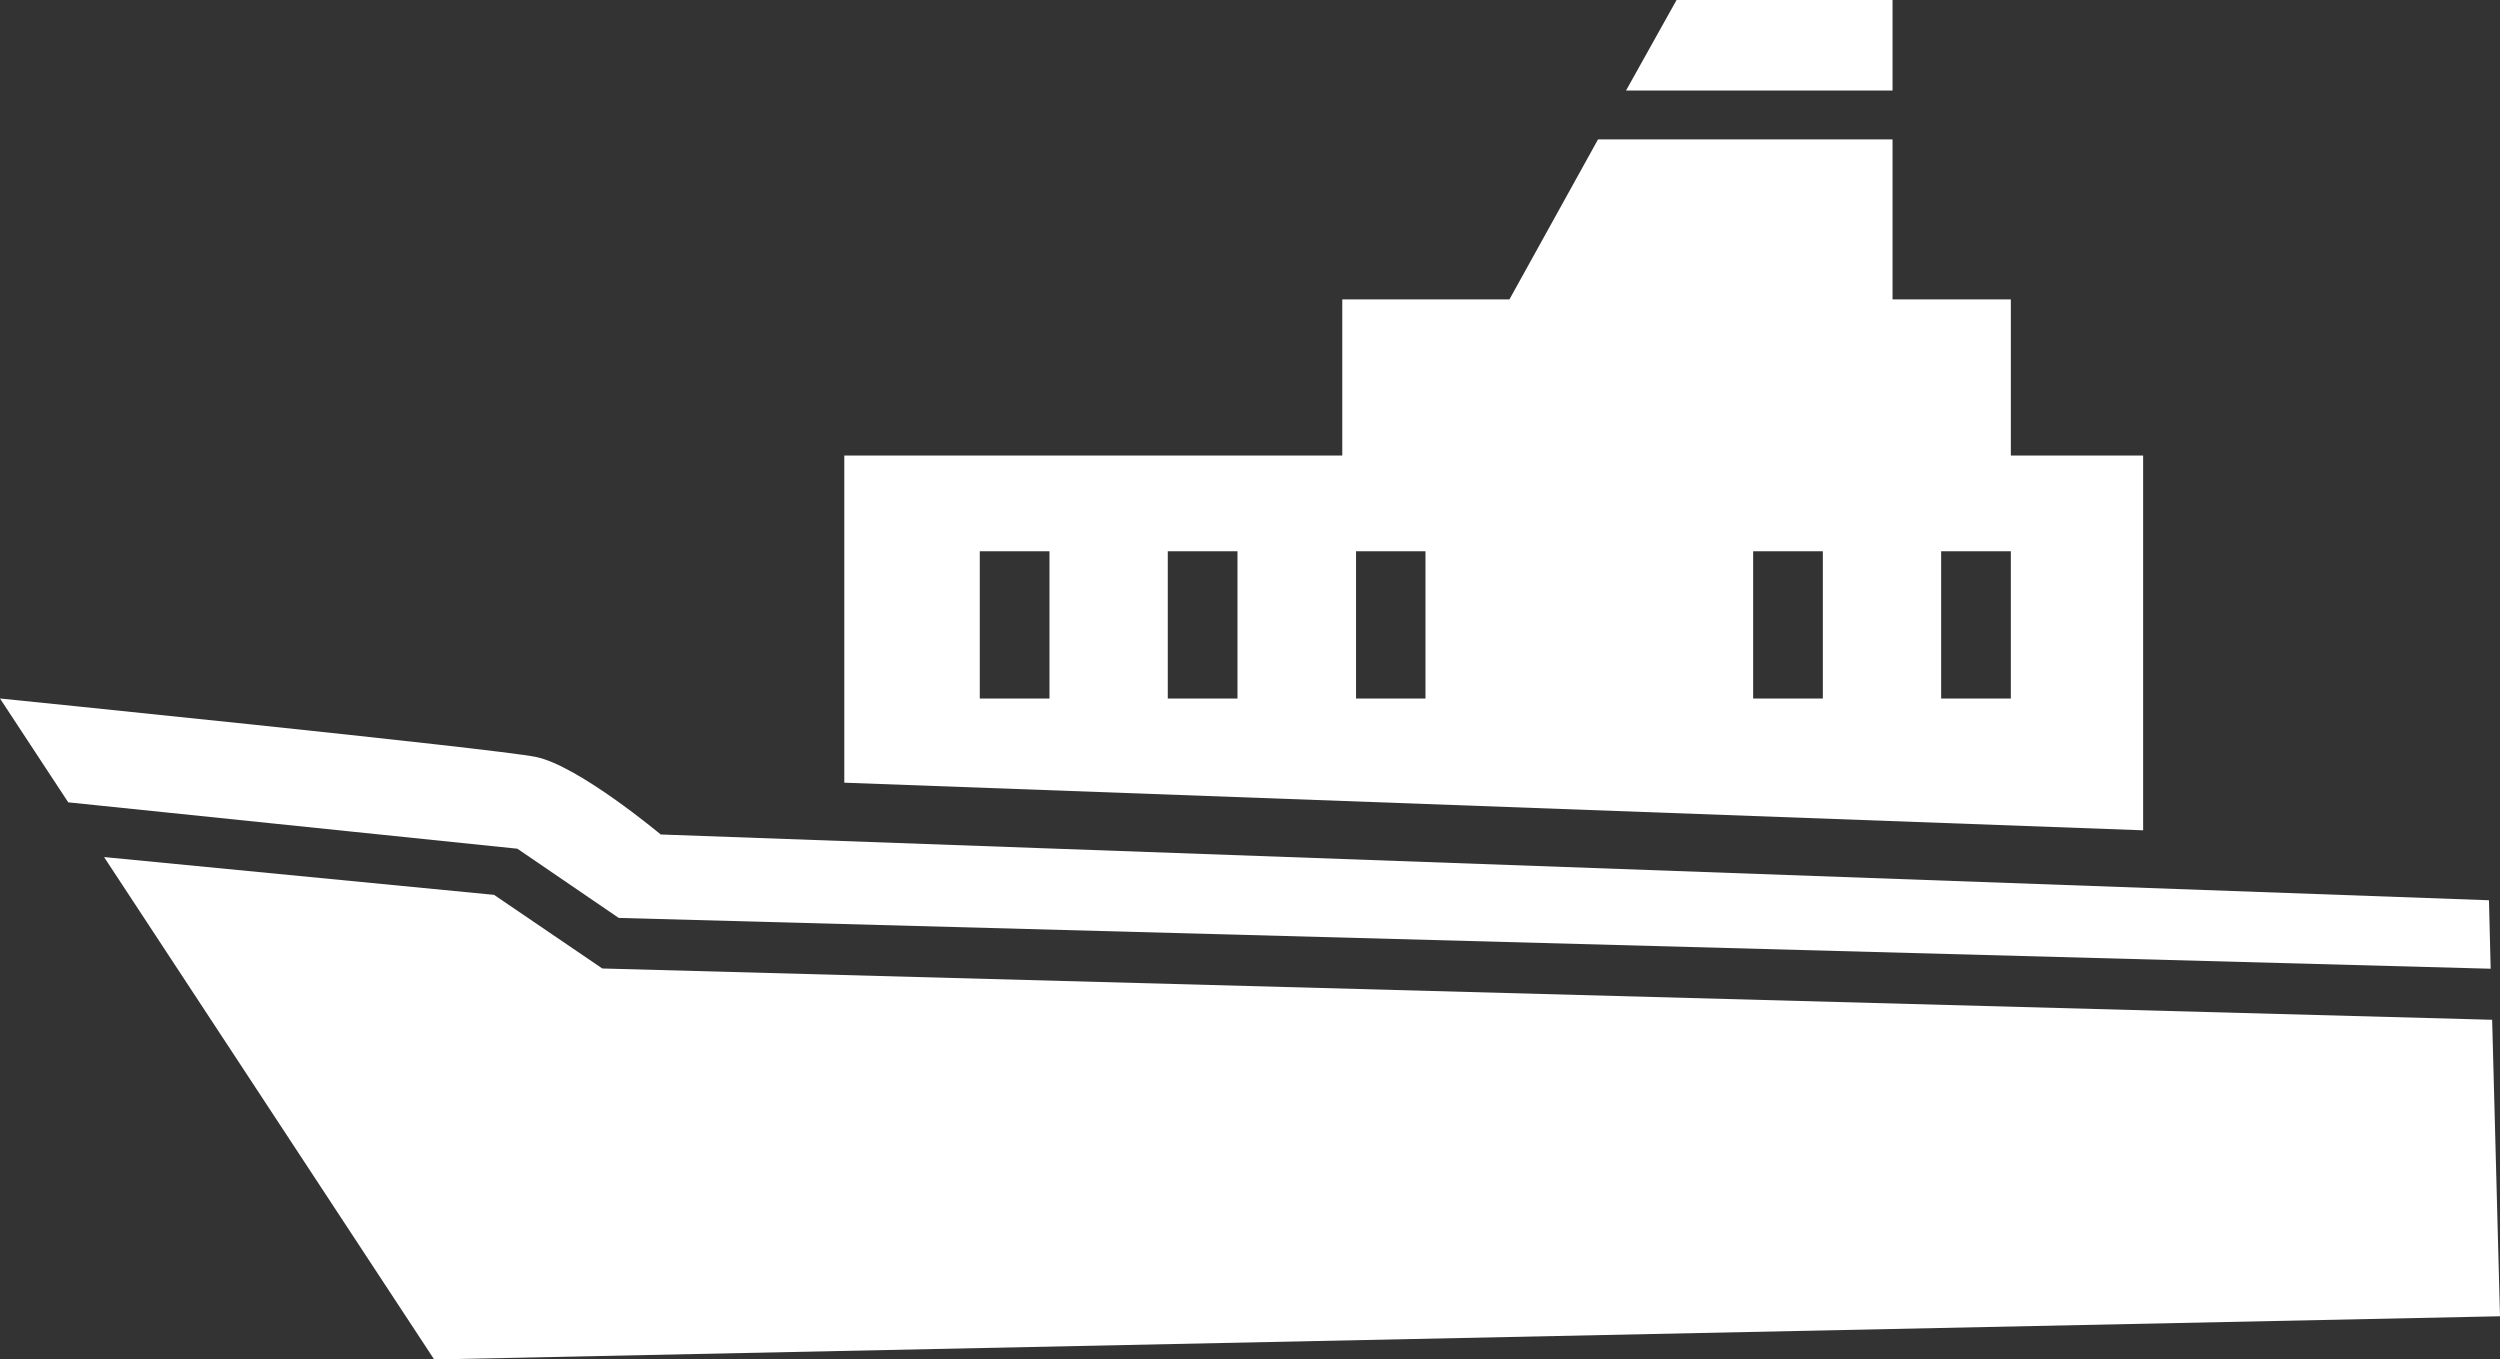 <svg xmlns="http://www.w3.org/2000/svg" viewBox="0 0 101.86 55.39"><rect x="0" y="0" width="101.86" height="55.39" fill="#333333" stroke="none"/><defs><style>.cls-1{fill:#fff;}</style></defs><title>アセット 13</title><g id="レイヤー_2" data-name="レイヤー 2"><g id="レイヤー_1-2" data-name="レイヤー 1"><polygon class="cls-1" points="77.11 3.69 77.11 0 68.31 0 66.25 3.69 77.11 3.69"/><path class="cls-1" d="M81.93,18.56V12.2H77.11V5.68h-12L61.5,12.2H54.69v6.36H34.4V31.89l52.92,1.94V18.56Zm-39.17,9.9H39.92v-6h2.84Zm7.66,0H47.58v-6h2.84Zm7.66,0H55.25v-6h2.83Zm16.19,0H71.43v-6h2.84Zm7.66,0H79.09v-6h2.84Z"/><path class="cls-1" d="M21.08,34.58l4.13,2.82,76.27,2.07-.07-2.79L26.92,34s-3.36-2.81-5.09-3.16S0,28.46,0,28.46l2.78,4.23Z"/><path class="cls-1" d="M101.86,53.63l-.32-12.08-77-2.09-4.41-3L4.24,34.92,17.69,55.39"/></g></g></svg>